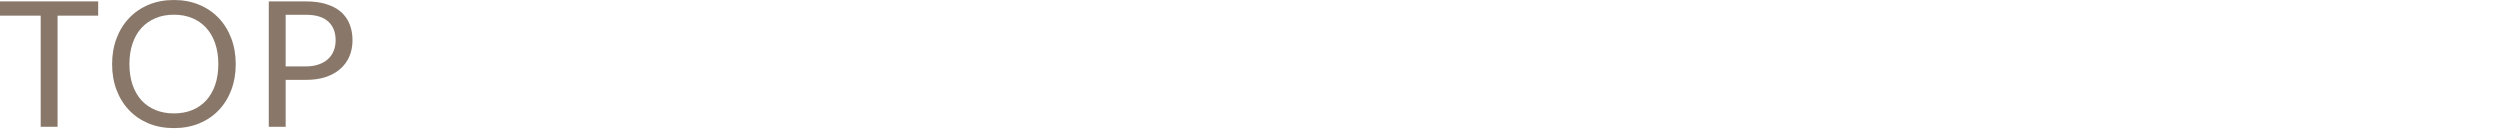 <svg width="200" height="11" viewBox="0 0 200 11" fill="none" xmlns="http://www.w3.org/2000/svg">
<path d="M24.463 5.312C24.851 5.312 25.191 5.261 25.485 5.158C25.784 5.056 26.034 4.913 26.234 4.731C26.44 4.545 26.594 4.323 26.696 4.066C26.799 3.81 26.85 3.527 26.85 3.219C26.85 2.58 26.652 2.081 26.255 1.721C25.863 1.362 25.266 1.182 24.463 1.182H22.853V5.312H24.463ZM24.463 0.111C25.098 0.111 25.649 0.186 26.115 0.335C26.587 0.48 26.976 0.688 27.284 0.958C27.592 1.229 27.821 1.556 27.97 1.938C28.124 2.321 28.201 2.748 28.201 3.219C28.201 3.686 28.12 4.113 27.956 4.5C27.793 4.888 27.553 5.221 27.235 5.501C26.923 5.781 26.533 6.001 26.066 6.159C25.604 6.313 25.07 6.39 24.463 6.39H22.853V10.142H21.502V0.111H24.463Z" fill="#897869"/>
<path d="M18.859 5.131C18.859 5.882 18.74 6.573 18.502 7.203C18.264 7.828 17.928 8.367 17.494 8.82C17.06 9.273 16.538 9.625 15.926 9.877C15.32 10.124 14.648 10.248 13.91 10.248C13.173 10.248 12.501 10.124 11.894 9.877C11.288 9.625 10.767 9.273 10.333 8.82C9.899 8.367 9.563 7.828 9.325 7.203C9.087 6.573 8.968 5.882 8.968 5.131C8.968 4.38 9.087 3.691 9.325 3.066C9.563 2.436 9.899 1.895 10.333 1.442C10.767 0.985 11.288 0.63 11.894 0.378C12.501 0.126 13.173 0 13.91 0C14.648 0 15.32 0.126 15.926 0.378C16.538 0.63 17.06 0.985 17.494 1.442C17.928 1.895 18.264 2.436 18.502 3.066C18.74 3.691 18.859 4.38 18.859 5.131ZM17.466 5.131C17.466 4.515 17.382 3.962 17.214 3.472C17.046 2.982 16.808 2.569 16.5 2.233C16.192 1.892 15.819 1.631 15.38 1.449C14.942 1.267 14.452 1.176 13.91 1.176C13.374 1.176 12.886 1.267 12.447 1.449C12.009 1.631 11.633 1.892 11.32 2.233C11.012 2.569 10.774 2.982 10.606 3.472C10.438 3.962 10.354 4.515 10.354 5.131C10.354 5.747 10.438 6.3 10.606 6.79C10.774 7.275 11.012 7.688 11.32 8.029C11.633 8.365 12.009 8.624 12.447 8.806C12.886 8.983 13.374 9.072 13.91 9.072C14.452 9.072 14.942 8.983 15.38 8.806C15.819 8.624 16.192 8.365 16.5 8.029C16.808 7.688 17.046 7.275 17.214 6.79C17.382 6.3 17.466 5.747 17.466 5.131Z" fill="#897869"/>
<path d="M7.854 1.252H4.606V10.142H3.255V1.252H0V0.111H7.854V1.252Z" fill="#897869"/>
</svg>
